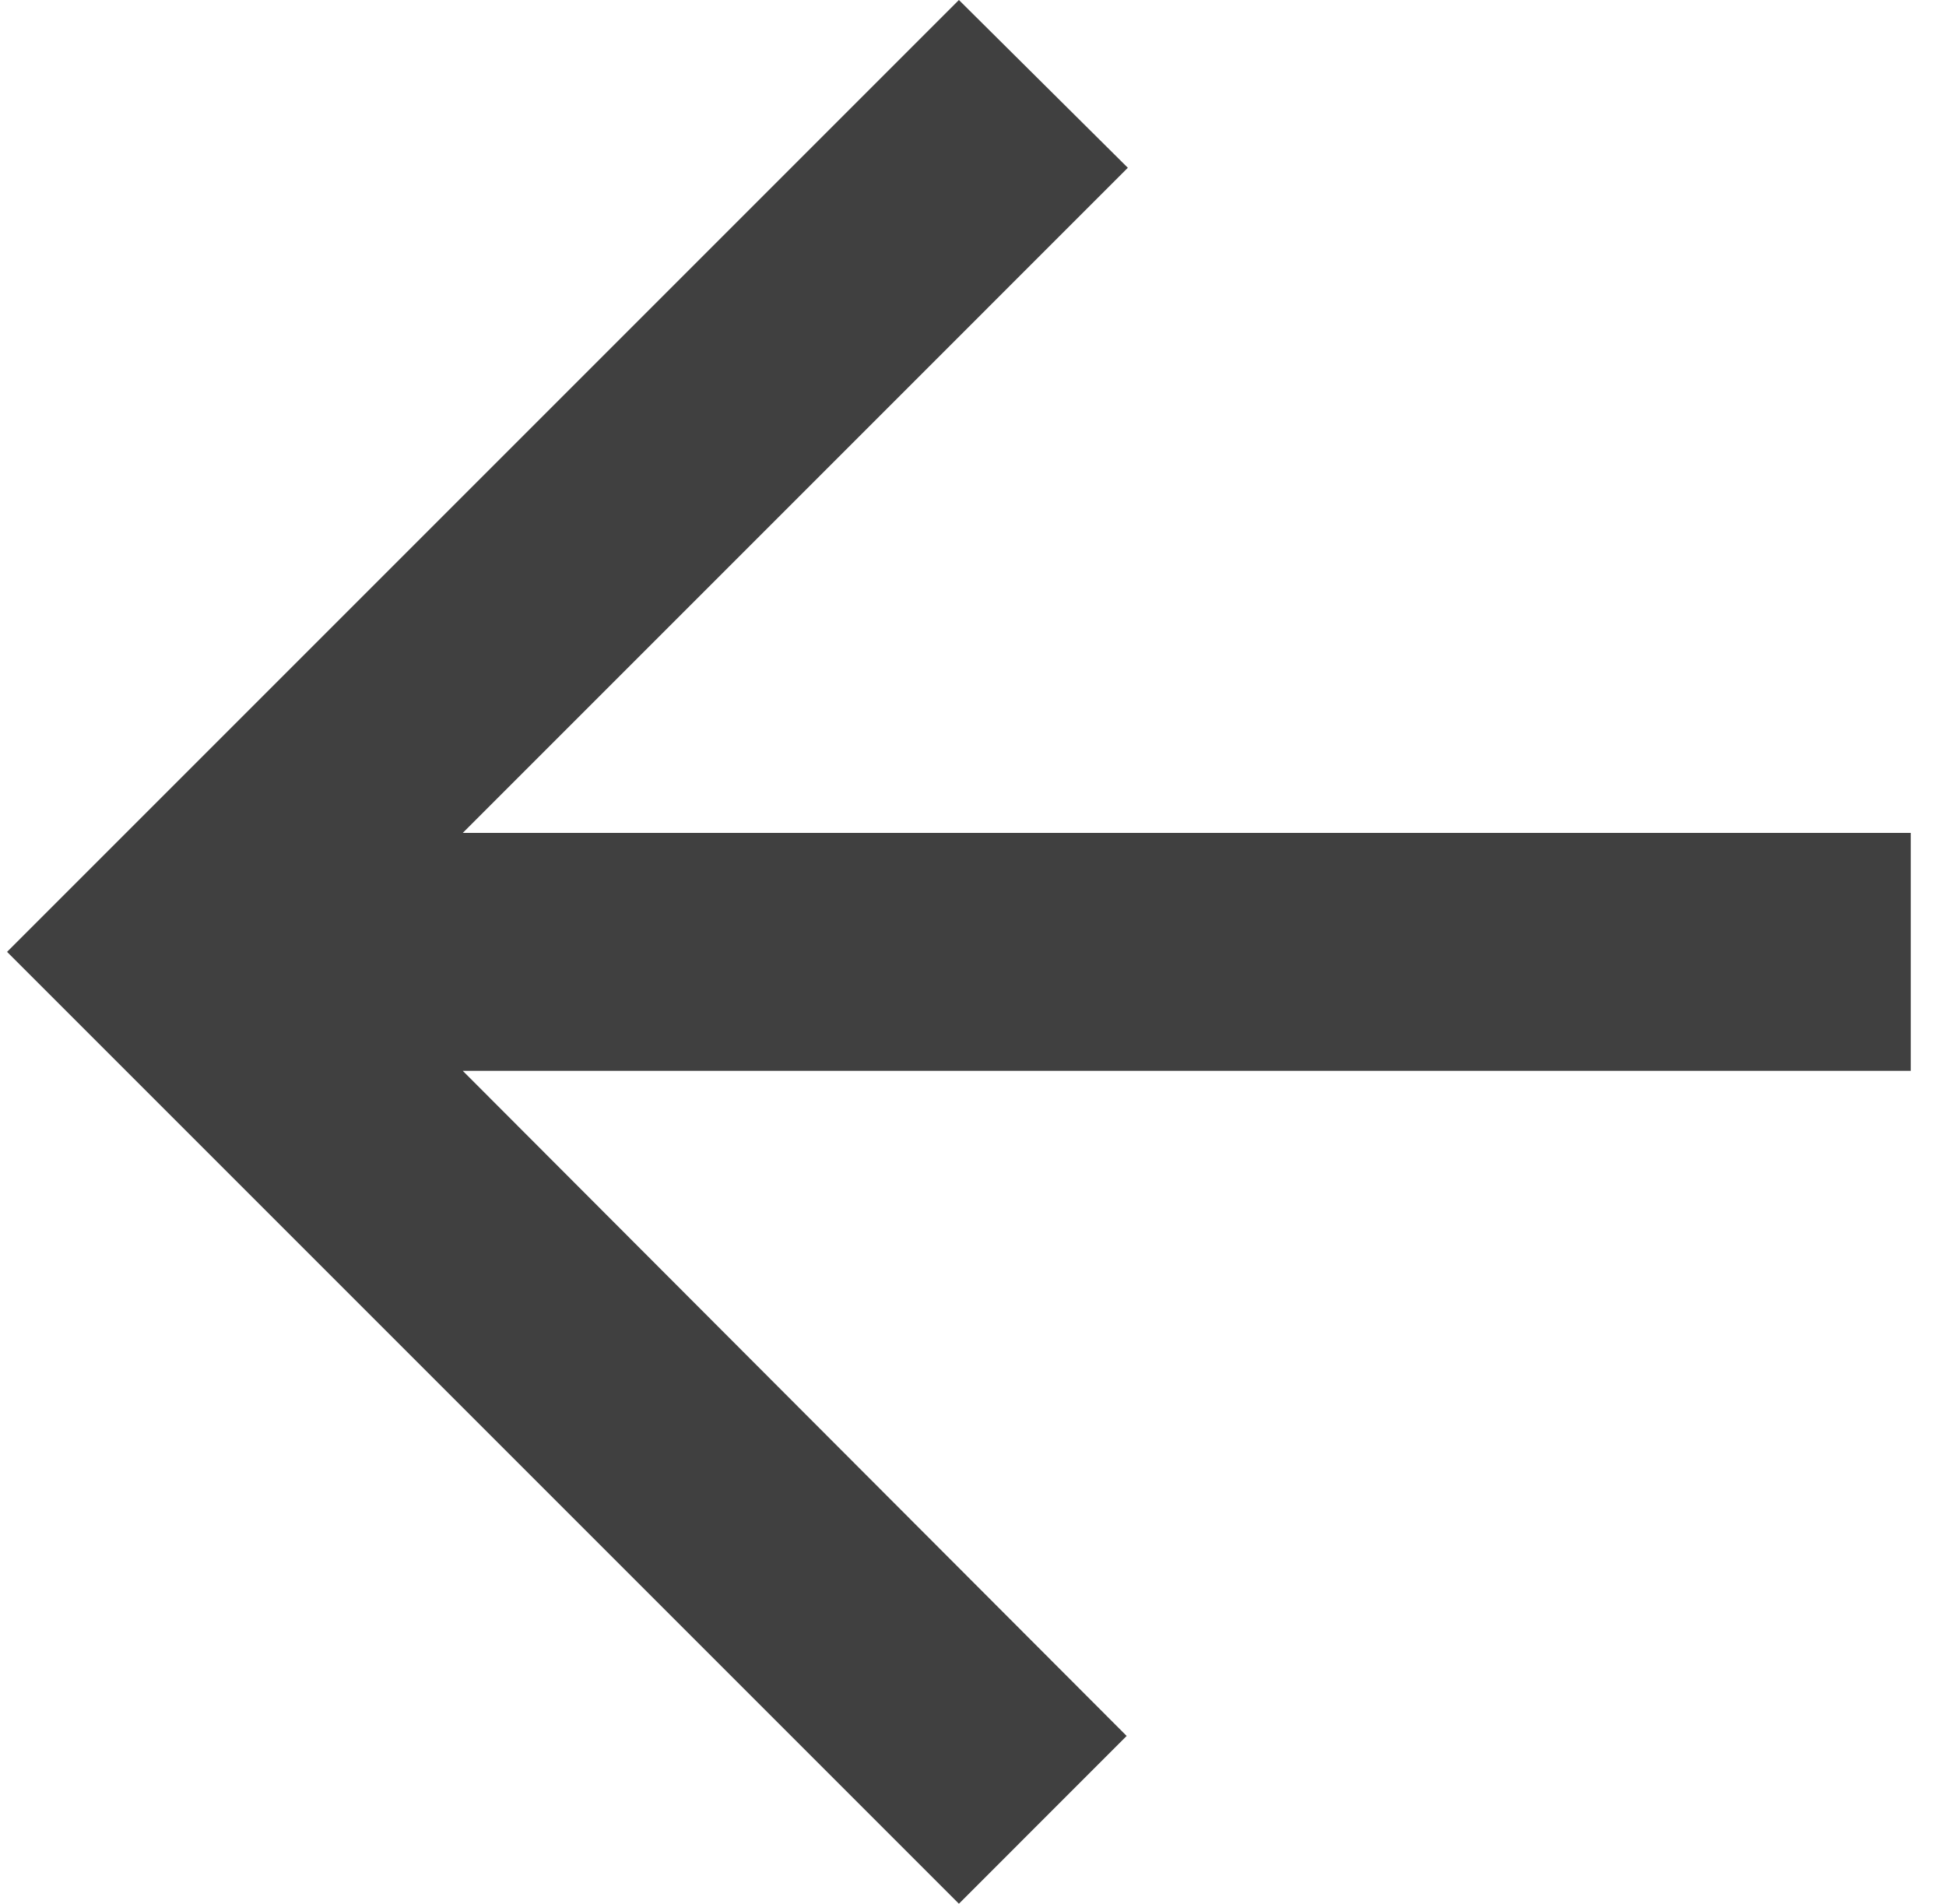 <svg width="46" height="45" viewBox="0 0 46 45" fill="none" xmlns="http://www.w3.org/2000/svg">
<path d="M45.167 19.688H10.939L26.66 3.966L22.667 0L0.167 22.5L22.667 45L26.632 41.034L10.939 25.312H45.167V19.688Z" fill="#404040"/>
</svg>
